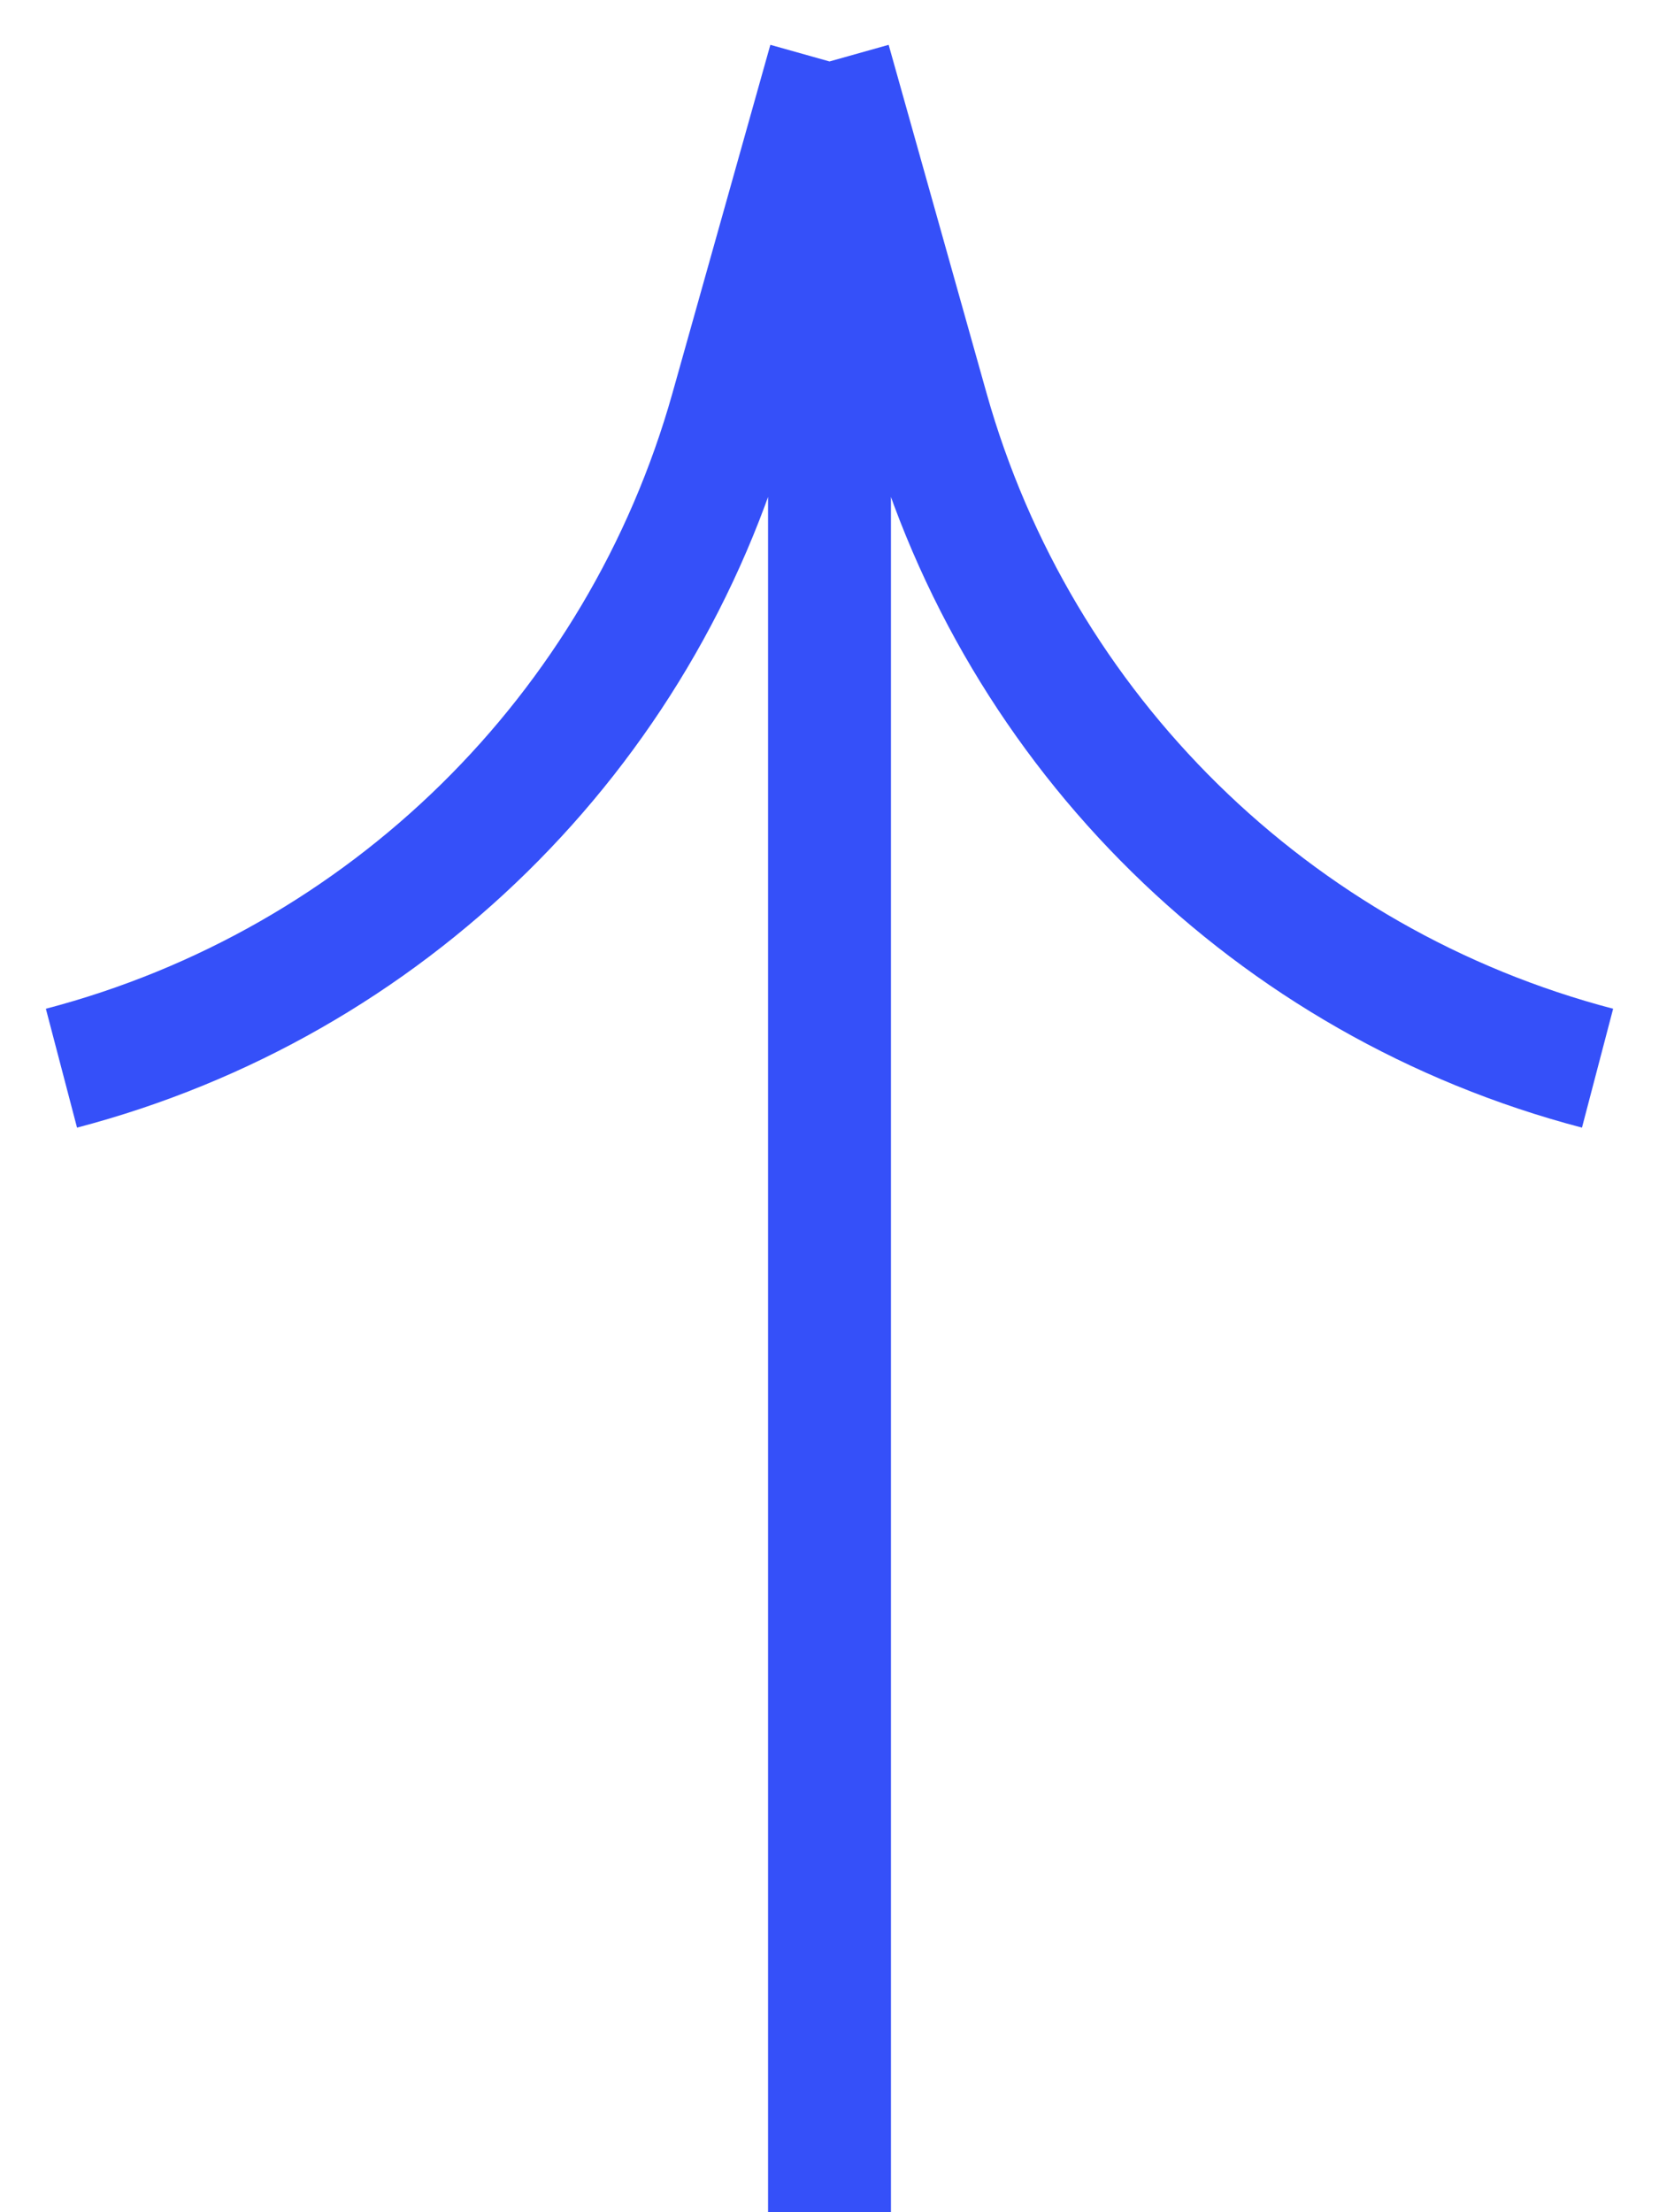 <svg width="27" height="36" viewBox="0 0 27 36" fill="none" xmlns="http://www.w3.org/2000/svg">
<path d="M13.5 36L13.5 1M13.5 1L11.907 6.667C10.43 11.921 6.279 15.999 1 17.383V17.383M13.5 1L15.093 6.667C16.57 11.921 20.721 15.999 26 17.383V17.383" stroke="#3550F9" stroke-width="2" stroke-linejoin="bevel"/>
</svg>
